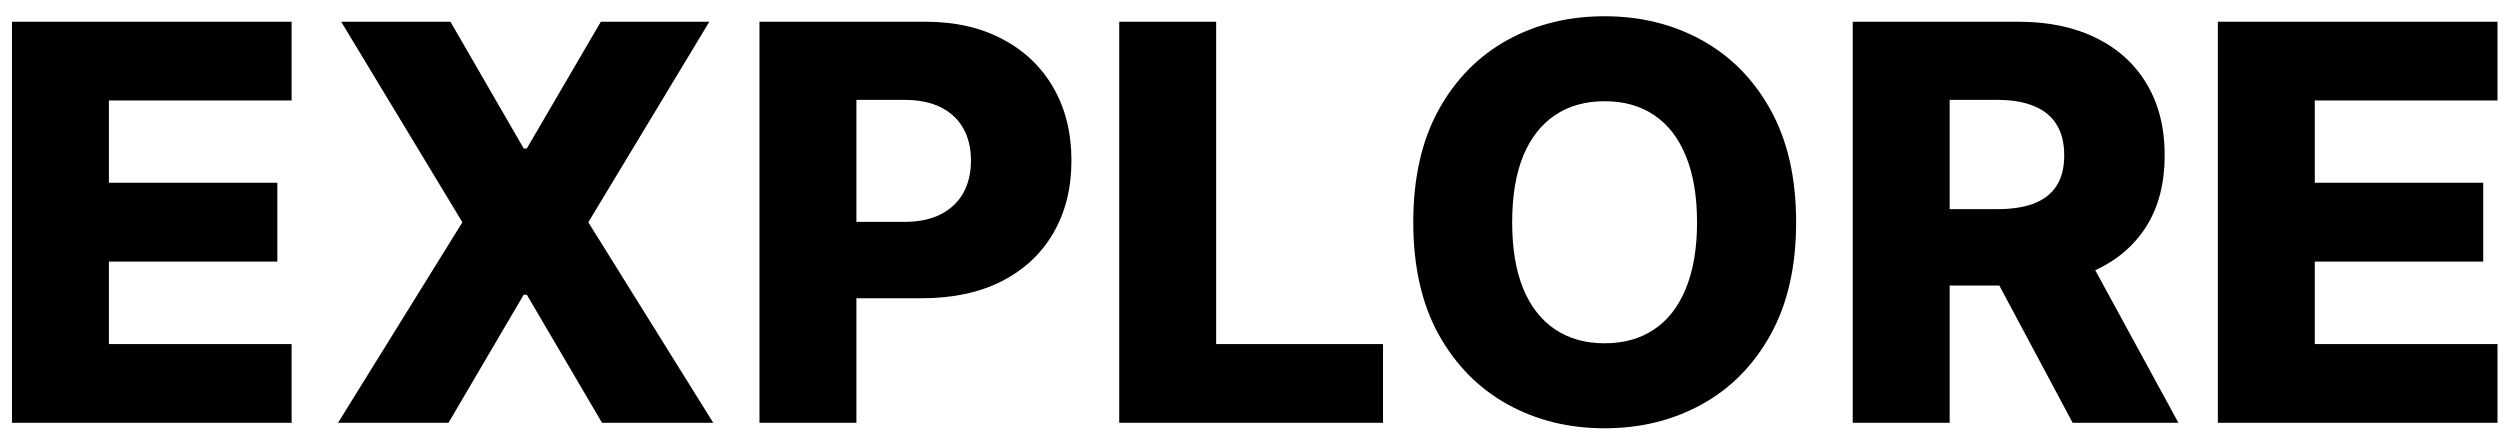<svg width="136" height="24" viewBox="0 0 136 24" fill="none" xmlns="http://www.w3.org/2000/svg">
<path d="M0.651 23V1.182H15.864V5.464H5.925V9.939H15.087V14.232H5.925V18.717H15.864V23H0.651ZM24.504 1.182L28.489 8.075H28.659L32.686 1.182H38.588L32.004 12.091L38.801 23H32.75L28.659 16.033H28.489L24.398 23H18.389L25.154 12.091L18.56 1.182H24.504ZM41.315 23V1.182H50.328C51.962 1.182 53.371 1.501 54.557 2.141C55.751 2.773 56.67 3.657 57.317 4.793C57.963 5.923 58.286 7.237 58.286 8.735C58.286 10.241 57.956 11.558 57.295 12.688C56.642 13.81 55.708 14.68 54.494 15.298C53.279 15.915 51.837 16.224 50.168 16.224H44.607V12.07H49.188C49.984 12.07 50.648 11.931 51.18 11.654C51.72 11.377 52.129 10.99 52.406 10.493C52.682 9.989 52.821 9.403 52.821 8.735C52.821 8.06 52.682 7.478 52.406 6.988C52.129 6.491 51.72 6.107 51.18 5.837C50.641 5.567 49.977 5.433 49.188 5.433H46.589V23H41.315ZM60.886 23V1.182H66.159V18.717H75.236V23H60.886ZM97.709 12.091C97.709 14.492 97.248 16.526 96.324 18.195C95.401 19.864 94.151 21.132 92.574 21.999C91.005 22.865 89.243 23.298 87.29 23.298C85.33 23.298 83.565 22.861 81.995 21.988C80.426 21.114 79.179 19.847 78.256 18.185C77.34 16.516 76.882 14.484 76.882 12.091C76.882 9.69 77.34 7.656 78.256 5.987C79.179 4.317 80.426 3.05 81.995 2.183C83.565 1.317 85.33 0.884 87.29 0.884C89.243 0.884 91.005 1.317 92.574 2.183C94.151 3.05 95.401 4.317 96.324 5.987C97.248 7.656 97.709 9.69 97.709 12.091ZM92.319 12.091C92.319 10.671 92.116 9.47 91.711 8.49C91.314 7.51 90.738 6.768 89.985 6.263C89.24 5.759 88.341 5.507 87.29 5.507C86.246 5.507 85.348 5.759 84.595 6.263C83.842 6.768 83.263 7.51 82.858 8.49C82.461 9.47 82.262 10.671 82.262 12.091C82.262 13.511 82.461 14.712 82.858 15.692C83.263 16.672 83.842 17.414 84.595 17.918C85.348 18.423 86.246 18.675 87.29 18.675C88.341 18.675 89.24 18.423 89.985 17.918C90.738 17.414 91.314 16.672 91.711 15.692C92.116 14.712 92.319 13.511 92.319 12.091ZM100.788 23V1.182H109.801C111.434 1.182 112.844 1.477 114.03 2.066C115.223 2.648 116.143 3.487 116.789 4.58C117.436 5.667 117.759 6.956 117.759 8.447C117.759 9.96 117.429 11.246 116.768 12.304C116.108 13.355 115.17 14.158 113.956 14.712C112.741 15.258 111.303 15.532 109.641 15.532H103.941V11.377H108.661C109.456 11.377 110.12 11.274 110.653 11.068C111.193 10.855 111.601 10.536 111.878 10.109C112.155 9.676 112.294 9.122 112.294 8.447C112.294 7.773 112.155 7.215 111.878 6.775C111.601 6.327 111.193 5.994 110.653 5.773C110.113 5.546 109.449 5.433 108.661 5.433H106.061V23H100.788ZM113.071 13.028L118.505 23H112.752L107.425 13.028H113.071ZM120.651 23V1.182H135.864V5.464H125.925V9.939H135.087V14.232H125.925V18.717H135.864V23H120.651Z" fill="black"/>
</svg>
